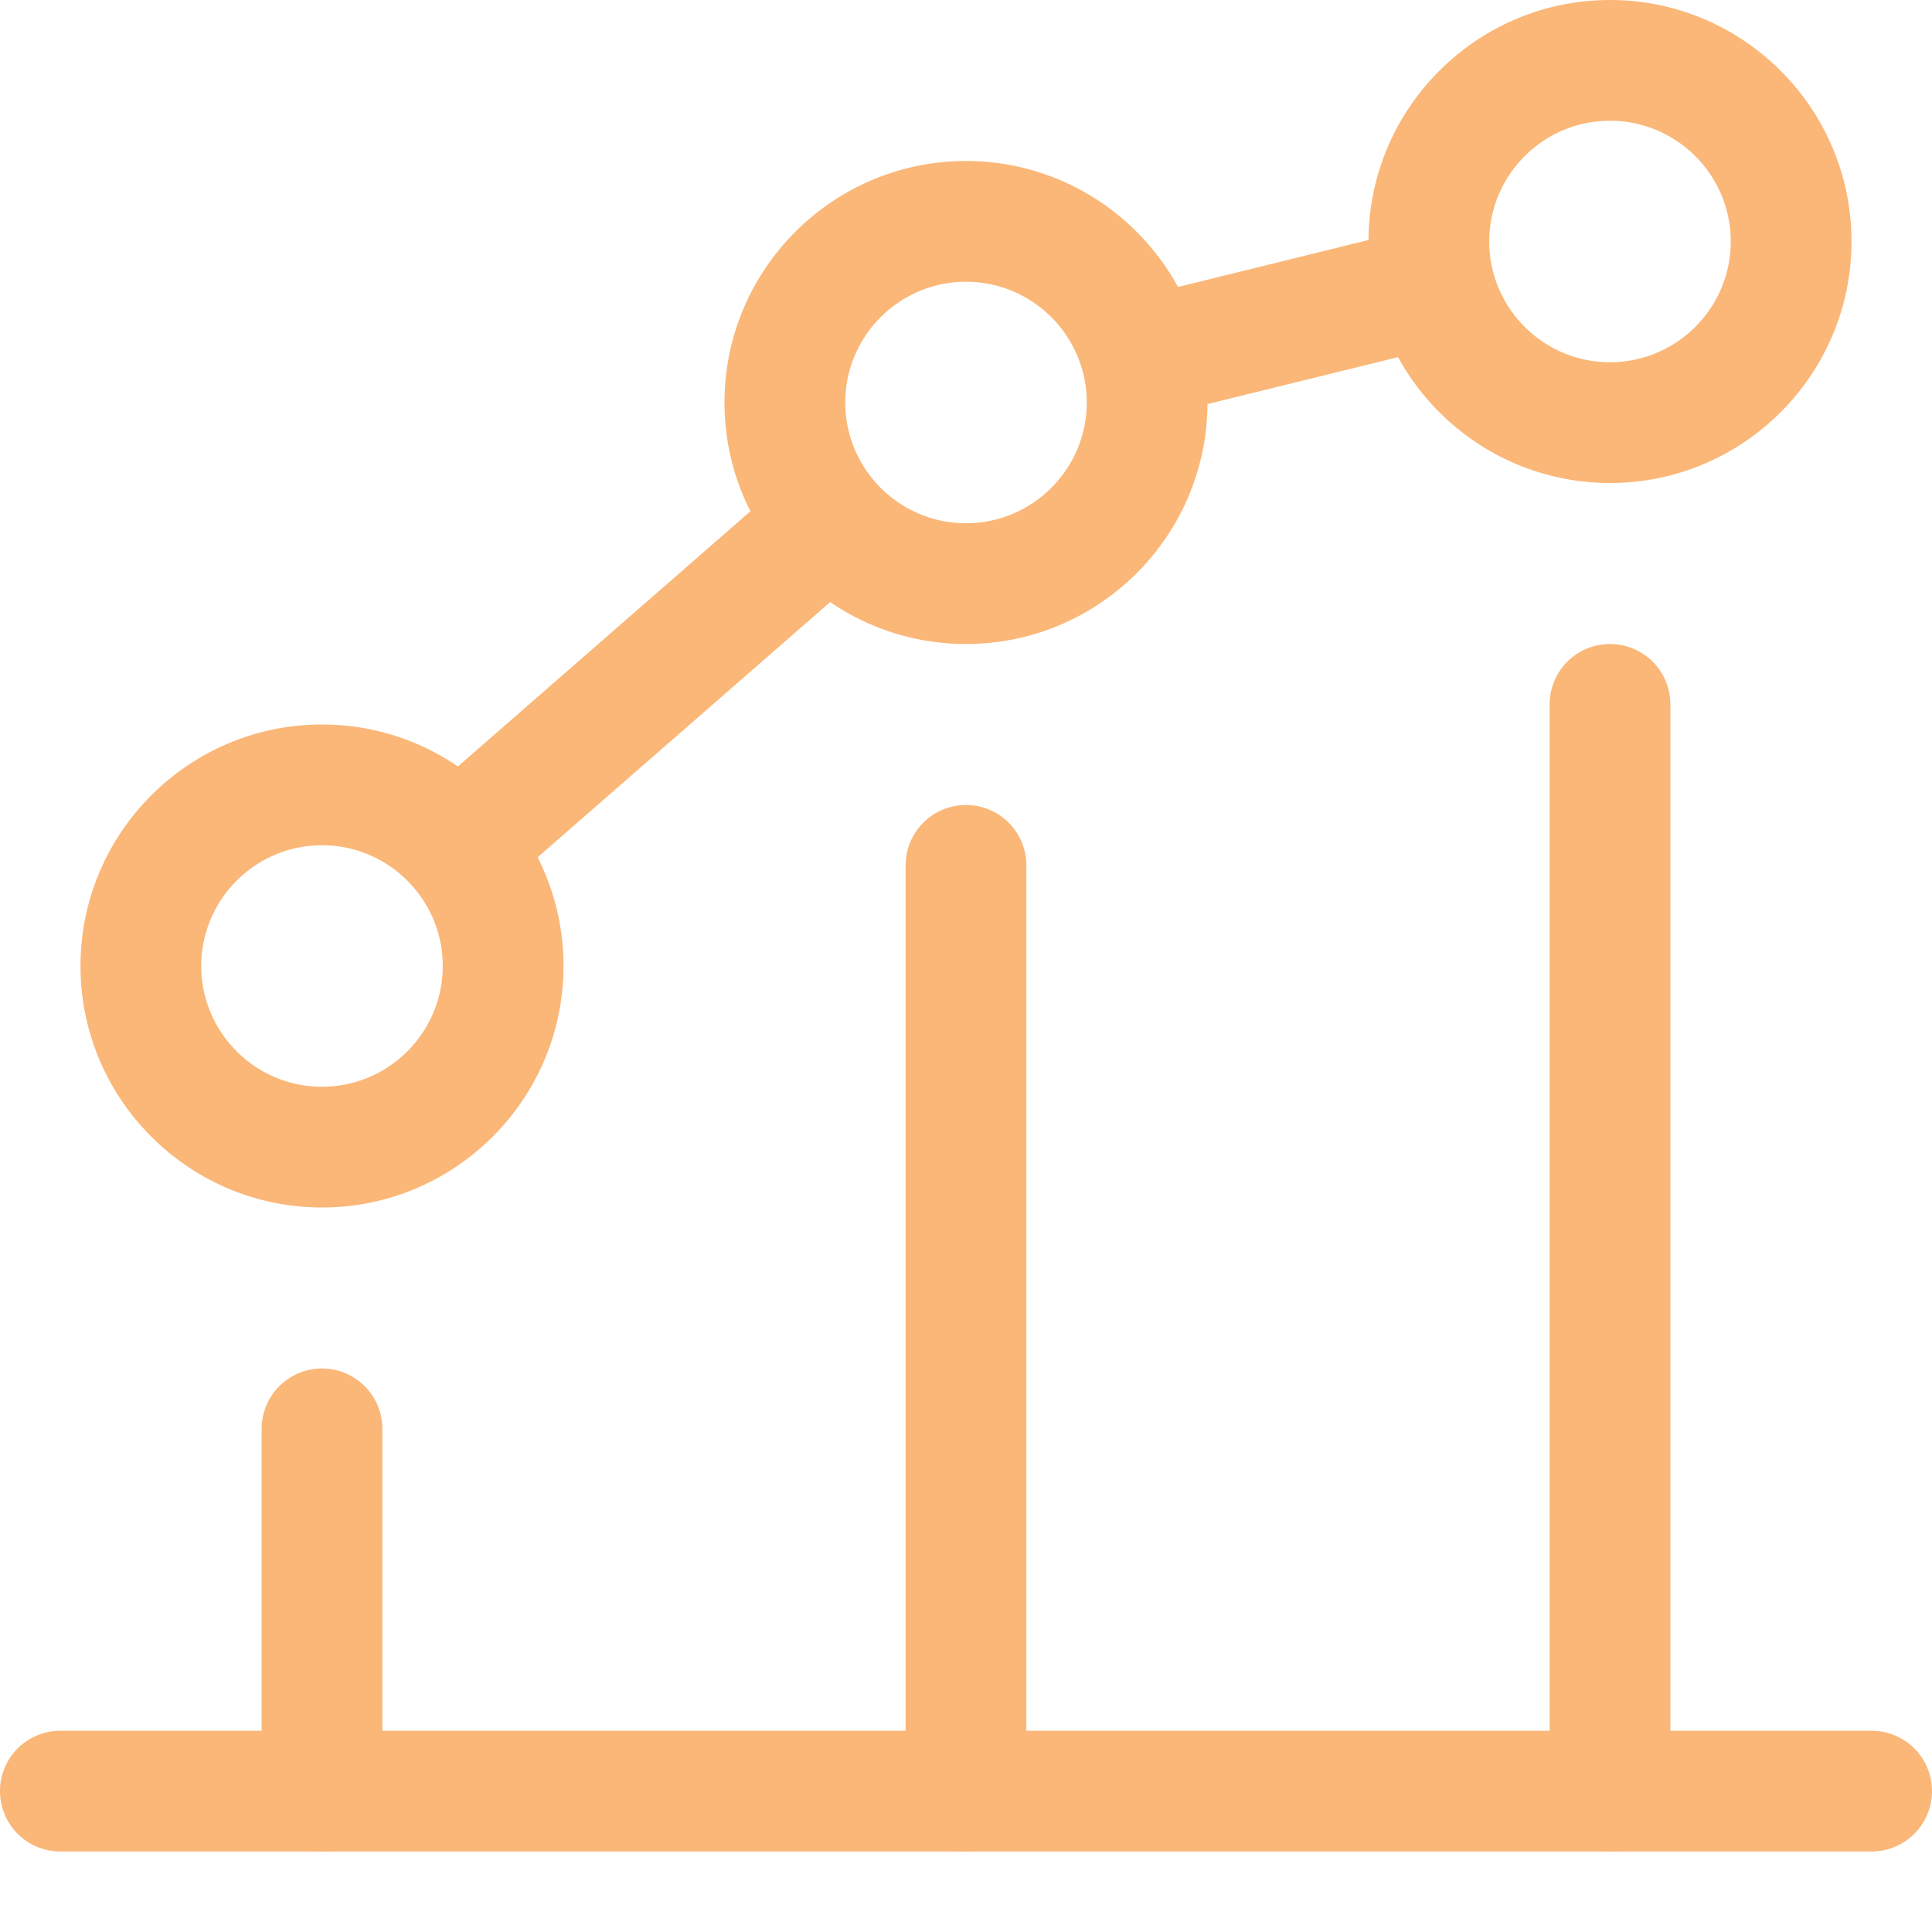<svg xmlns="http://www.w3.org/2000/svg" xml:space="preserve" width="128" height="128" viewBox="0 0 24 24" fill="#fab778"><path d="M23.25 23H.75a.75.75 0 0 1 0-1.5h22.5a.75.75 0 0 1 0 1.5zM4 15c-1.654 0-3-1.346-3-3s1.346-3 3-3 3 1.346 3 3-1.346 3-3 3zm0-4.5c-.827 0-1.5.673-1.5 1.5s.673 1.5 1.5 1.5 1.5-.673 1.5-1.5-.673-1.5-1.5-1.5zM12 8c-1.654 0-3-1.346-3-3s1.346-3 3-3 3 1.346 3 3-1.346 3-3 3zm0-4.5c-.827 0-1.5.673-1.5 1.5s.673 1.5 1.5 1.5 1.5-.673 1.5-1.5-.673-1.5-1.5-1.5zM20 6c-1.654 0-3-1.346-3-3s1.346-3 3-3 3 1.346 3 3-1.346 3-3 3zm0-4.5c-.827 0-1.5.673-1.5 1.5s.673 1.5 1.5 1.5 1.5-.673 1.5-1.5-.673-1.5-1.5-1.5z"/><path d="M20 23a.75.75 0 0 1-.75-.75V8.75a.75.75 0 0 1 1.5 0v13.5A.75.75 0 0 1 20 23zM12 23a.75.75 0 0 1-.75-.75v-11.5a.75.75 0 0 1 1.5 0v11.5A.75.75 0 0 1 12 23zM4 23a.75.75 0 0 1-.75-.75v-4.5a.75.75 0 0 1 1.5 0v4.5A.75.75 0 0 1 4 23zM5.88 11.1a.752.752 0 0 1-.493-1.316l4.24-3.699a.751.751 0 0 1 .987 1.131l-4.24 3.699a.754.754 0 0 1-.494.185zM14.419 5.14a.75.75 0 0 1-.179-1.478l3.16-.779a.75.75 0 1 1 .359 1.457l-3.159.778a.753.753 0 0 1-.181.022z"/></svg>